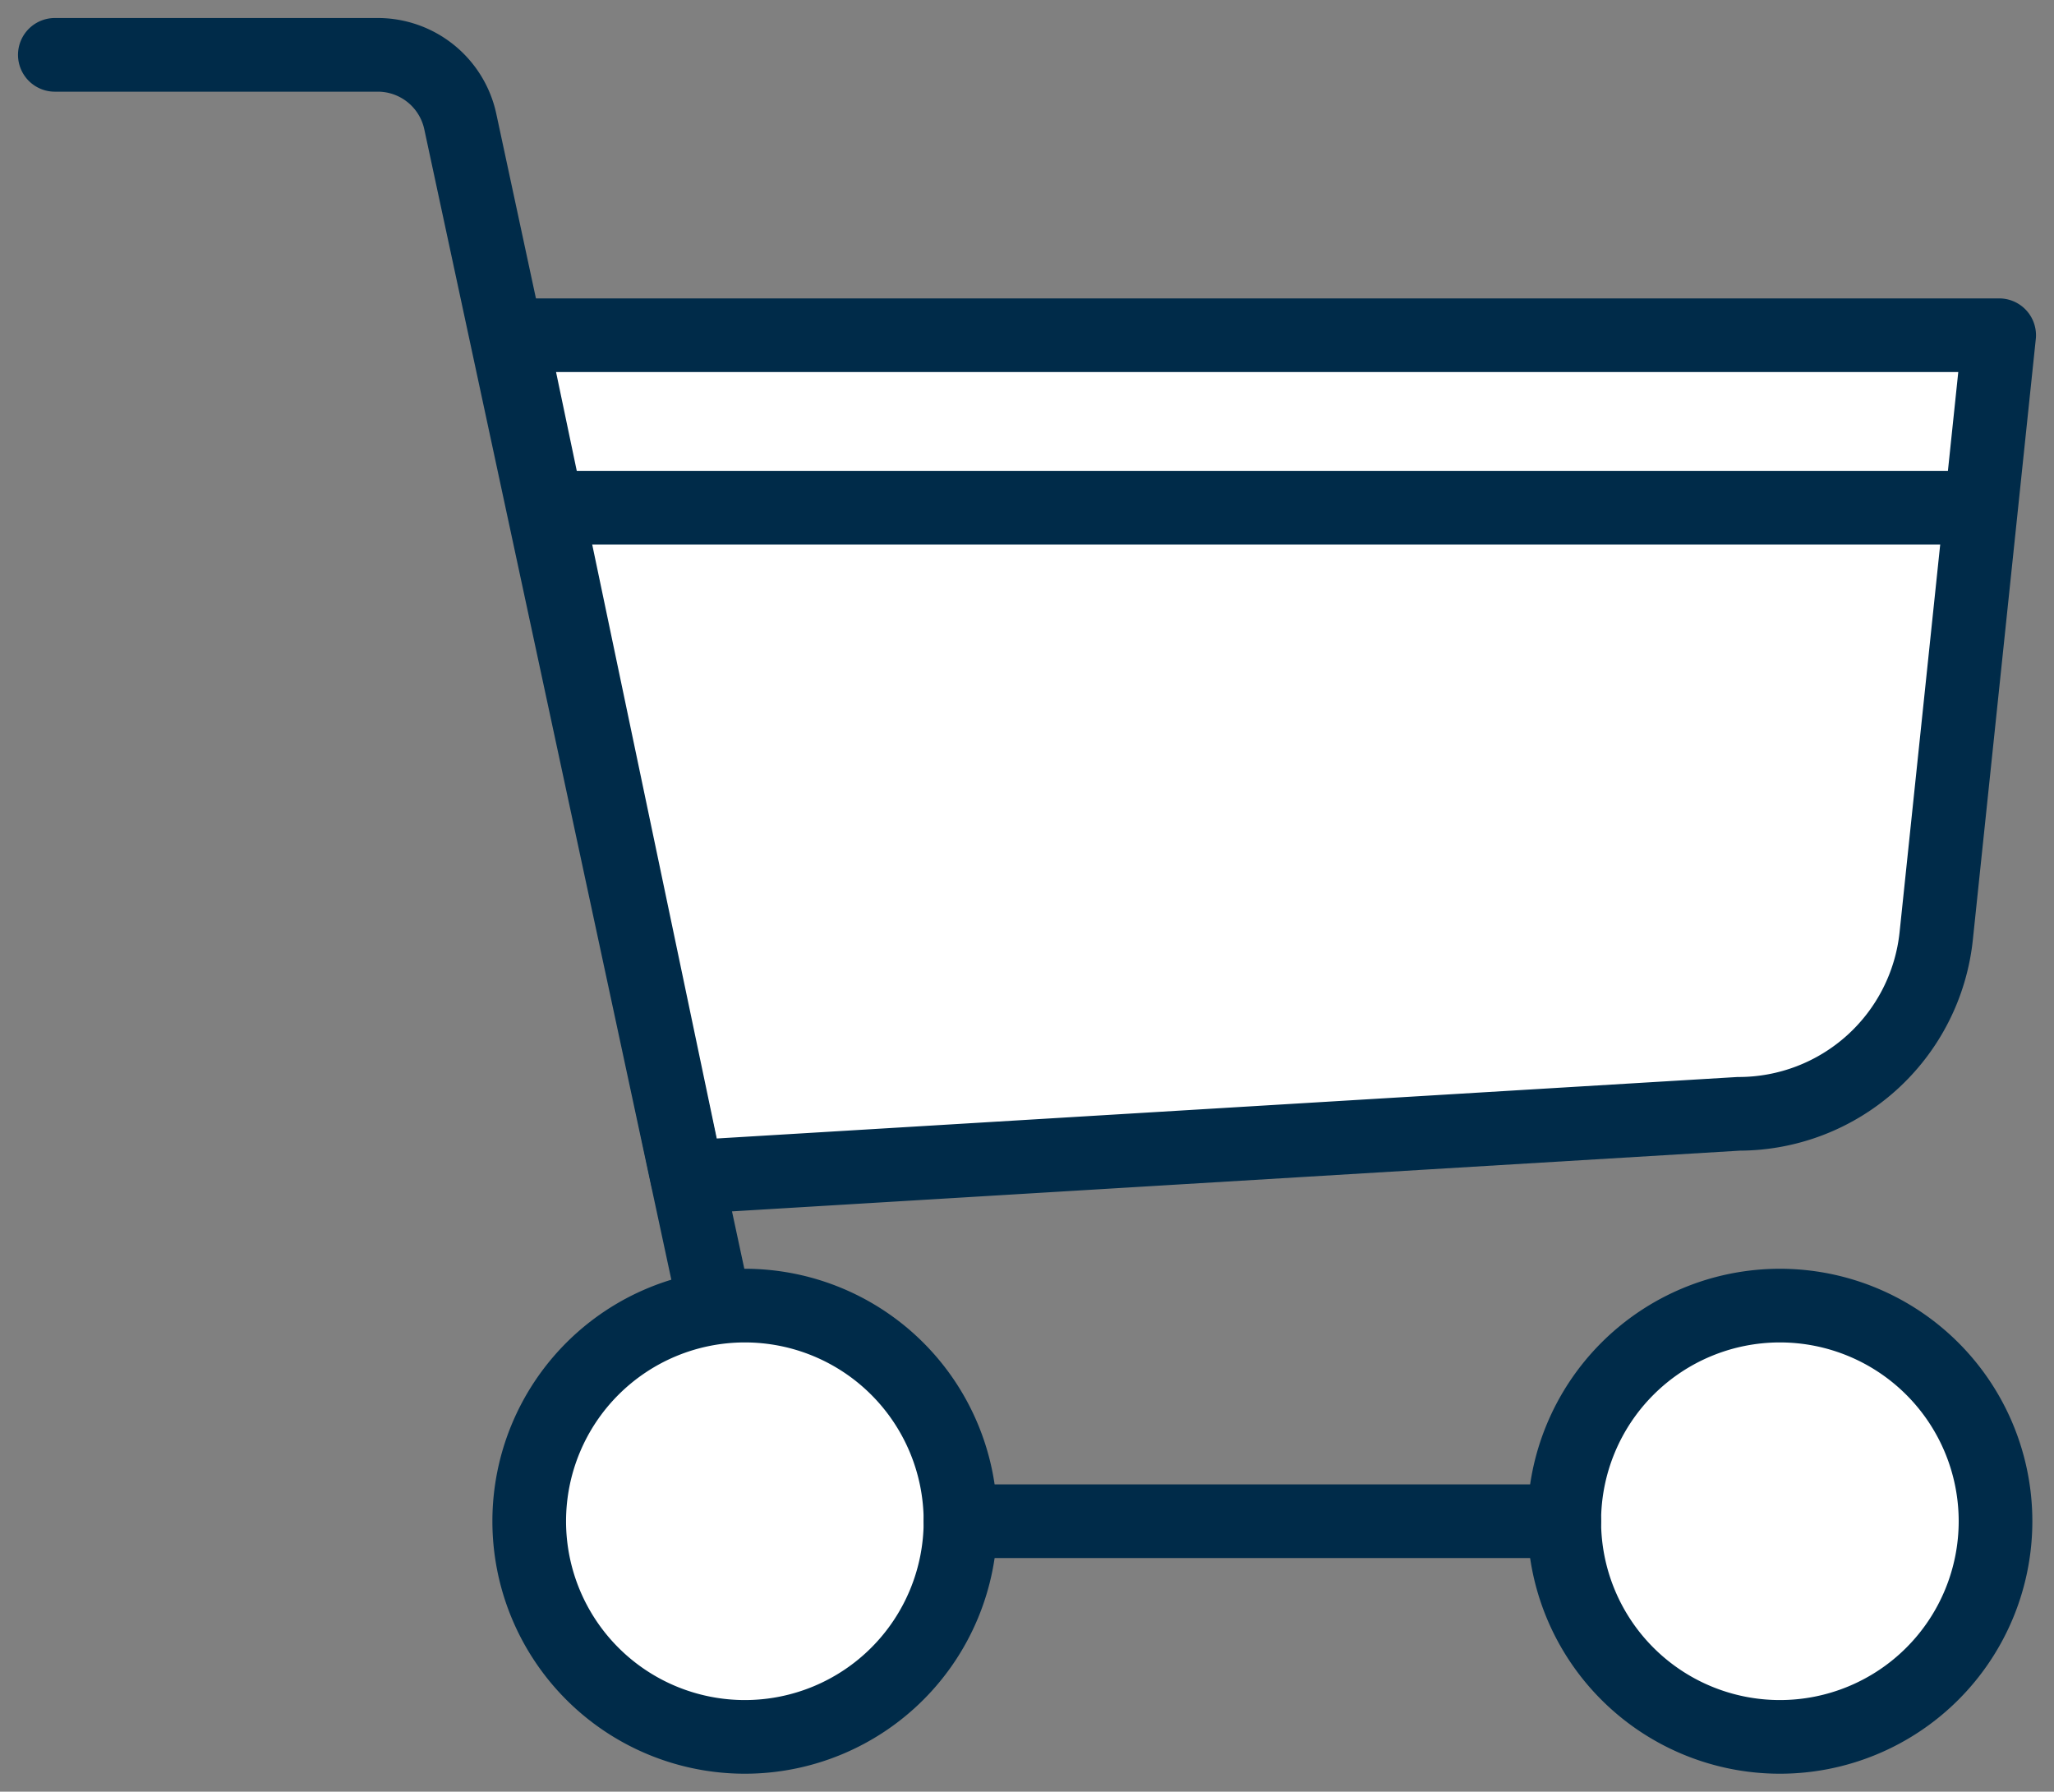 <svg xmlns="http://www.w3.org/2000/svg" xmlns:xlink="http://www.w3.org/1999/xlink" width="55.772" height="48.646" viewBox="0 0 55.772 48.646">
  <rect x="0" y="0" width="55.772" height="48.646" fill="#808080" stroke="none"/>
  <defs>
    <clipPath id="clip-path">
      <rect id="사각형_1633" data-name="사각형 1633" width="55.772" height="48.647" fill="none" stroke="#002b49" stroke-width="2"/>
    </clipPath>
  </defs>
  <g id="그룹_3399" data-name="그룹 3399" clip-path="url(#clip-path)">
    <path id="패스_1194" data-name="패스 1194" d="M51.972,33.366l-28.551,1.72-4.793-22.86H59.044L57.335,28.536A5.392,5.392,0,0,1,51.972,33.366Z" transform="translate(-4.761 -3.124)" fill="#fff" stroke="#002b49" stroke-linecap="round" stroke-linejoin="round" stroke-width="2"/>
    <path id="패스_1195" data-name="패스 1195" d="M31.013,53.474a5.855,5.855,0,1,1-5.855-5.855A5.855,5.855,0,0,1,31.013,53.474Z" transform="translate(-4.933 -12.17)" fill="#fff" stroke="#002b49" stroke-linecap="round" stroke-linejoin="round" stroke-width="2"/>
    <path id="패스_1196" data-name="패스 1196" d="M68.766,53.474a5.855,5.855,0,1,1-5.855-5.855A5.855,5.855,0,0,1,68.766,53.474Z" transform="translate(-14.582 -12.17)" fill="#fff" stroke="#002b49" stroke-linecap="round" stroke-linejoin="round" stroke-width="2"/>
    <line id="선_103" data-name="선 103" x2="16.394" transform="translate(26.08 41.303)" fill="none" stroke="#002b49" stroke-linecap="round" stroke-linejoin="round" stroke-width="2"/>
    <path id="패스_1197" data-name="패스 1197" d="M19.906,35.925,13.009,3.81A2.292,2.292,0,0,0,10.769,2H2" transform="translate(-0.511 -0.511)" fill="none" stroke="#002b49" stroke-linecap="round" stroke-linejoin="round" stroke-width="2"/>
    <line id="선_104" data-name="선 104" x2="38.644" transform="translate(14.955 13.784)" fill="none" stroke="#002b49" stroke-linecap="round" stroke-linejoin="round" stroke-width="2"/>
  </g>
</svg>
